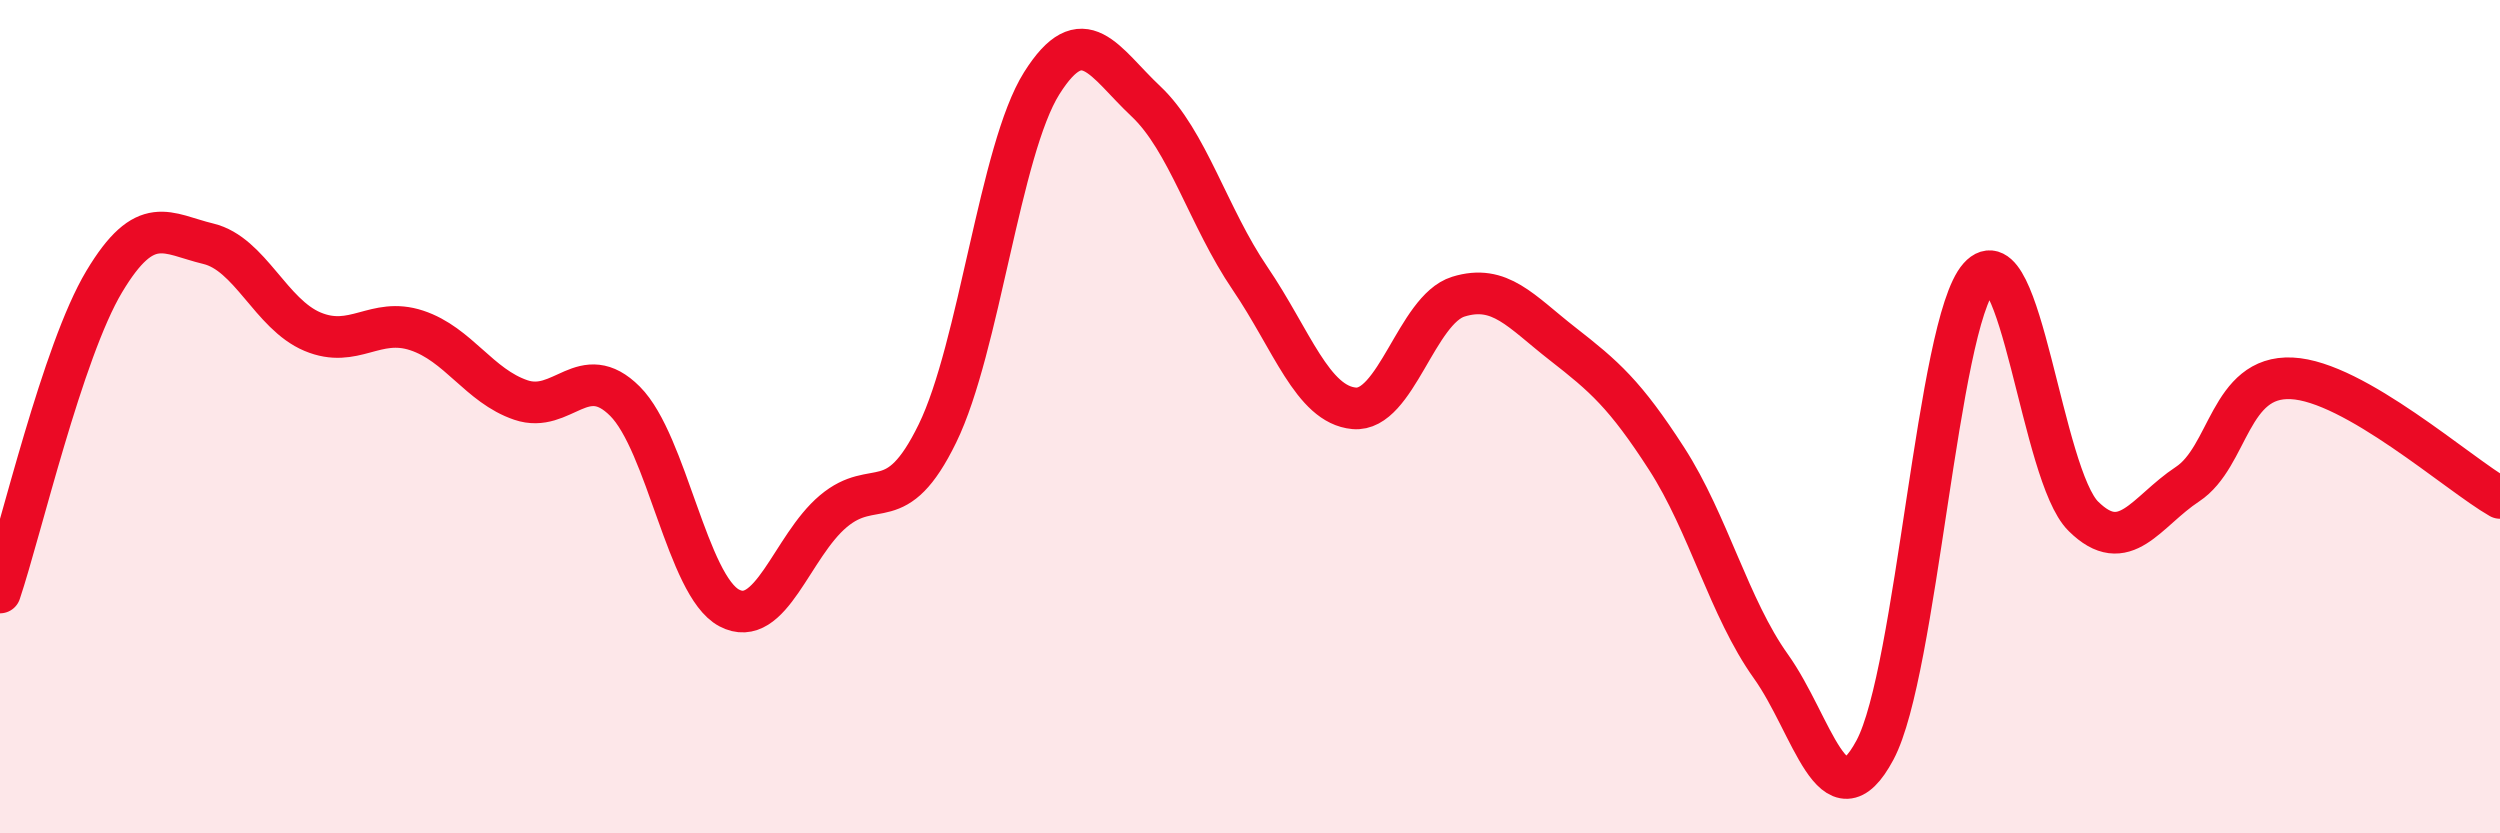 
    <svg width="60" height="20" viewBox="0 0 60 20" xmlns="http://www.w3.org/2000/svg">
      <path
        d="M 0,14.22 C 0.5,12.73 1.5,8.43 2.5,6.76 C 3.5,5.09 4,5.61 5,5.85 C 6,6.09 6.5,7.54 7.5,7.96 C 8.5,8.38 9,7.6 10,7.93 C 11,8.26 11.5,9.26 12.5,9.6 C 13.5,9.94 14,8.63 15,9.63 C 16,10.63 16.5,14.06 17.5,14.59 C 18.5,15.12 19,13.11 20,12.27 C 21,11.43 21.5,12.45 22.5,10.4 C 23.5,8.35 24,3.59 25,2 C 26,0.41 26.5,1.49 27.5,2.43 C 28.5,3.37 29,5.21 30,6.68 C 31,8.15 31.5,9.71 32.5,9.8 C 33.5,9.89 34,7.43 35,7.12 C 36,6.81 36.5,7.47 37.5,8.25 C 38.5,9.03 39,9.46 40,11.01 C 41,12.56 41.5,14.59 42.5,15.99 C 43.5,17.39 44,19.87 45,18 C 46,16.13 46.5,7.77 47.5,6.65 C 48.5,5.53 49,11.4 50,12.39 C 51,13.38 51.5,12.28 52.5,11.62 C 53.5,10.96 53.5,9.01 55,9.08 C 56.5,9.15 59,11.38 60,11.95L60 20L0 20Z"
        fill="#EB0A25"
        opacity="0.1"
        stroke-linecap="round"
        stroke-linejoin="round"
      />
      <path
        d="M 0,14.22 C 0.5,12.73 1.5,8.43 2.5,6.76 C 3.5,5.09 4,5.61 5,5.85 C 6,6.09 6.5,7.54 7.5,7.96 C 8.5,8.38 9,7.6 10,7.93 C 11,8.26 11.5,9.26 12.5,9.6 C 13.5,9.94 14,8.63 15,9.63 C 16,10.63 16.5,14.06 17.5,14.59 C 18.5,15.12 19,13.11 20,12.27 C 21,11.43 21.5,12.45 22.5,10.4 C 23.5,8.35 24,3.59 25,2 C 26,0.41 26.5,1.49 27.5,2.43 C 28.5,3.37 29,5.21 30,6.68 C 31,8.15 31.5,9.71 32.5,9.8 C 33.5,9.89 34,7.43 35,7.12 C 36,6.81 36.5,7.47 37.5,8.25 C 38.5,9.03 39,9.46 40,11.01 C 41,12.56 41.5,14.59 42.5,15.99 C 43.5,17.39 44,19.87 45,18 C 46,16.13 46.5,7.77 47.5,6.65 C 48.5,5.53 49,11.4 50,12.39 C 51,13.38 51.5,12.28 52.5,11.62 C 53.5,10.96 53.5,9.01 55,9.08 C 56.5,9.15 59,11.38 60,11.95"
        stroke="#EB0A25"
        stroke-width="1"
        fill="none"
        stroke-linecap="round"
        stroke-linejoin="round"
      />
    </svg>
  